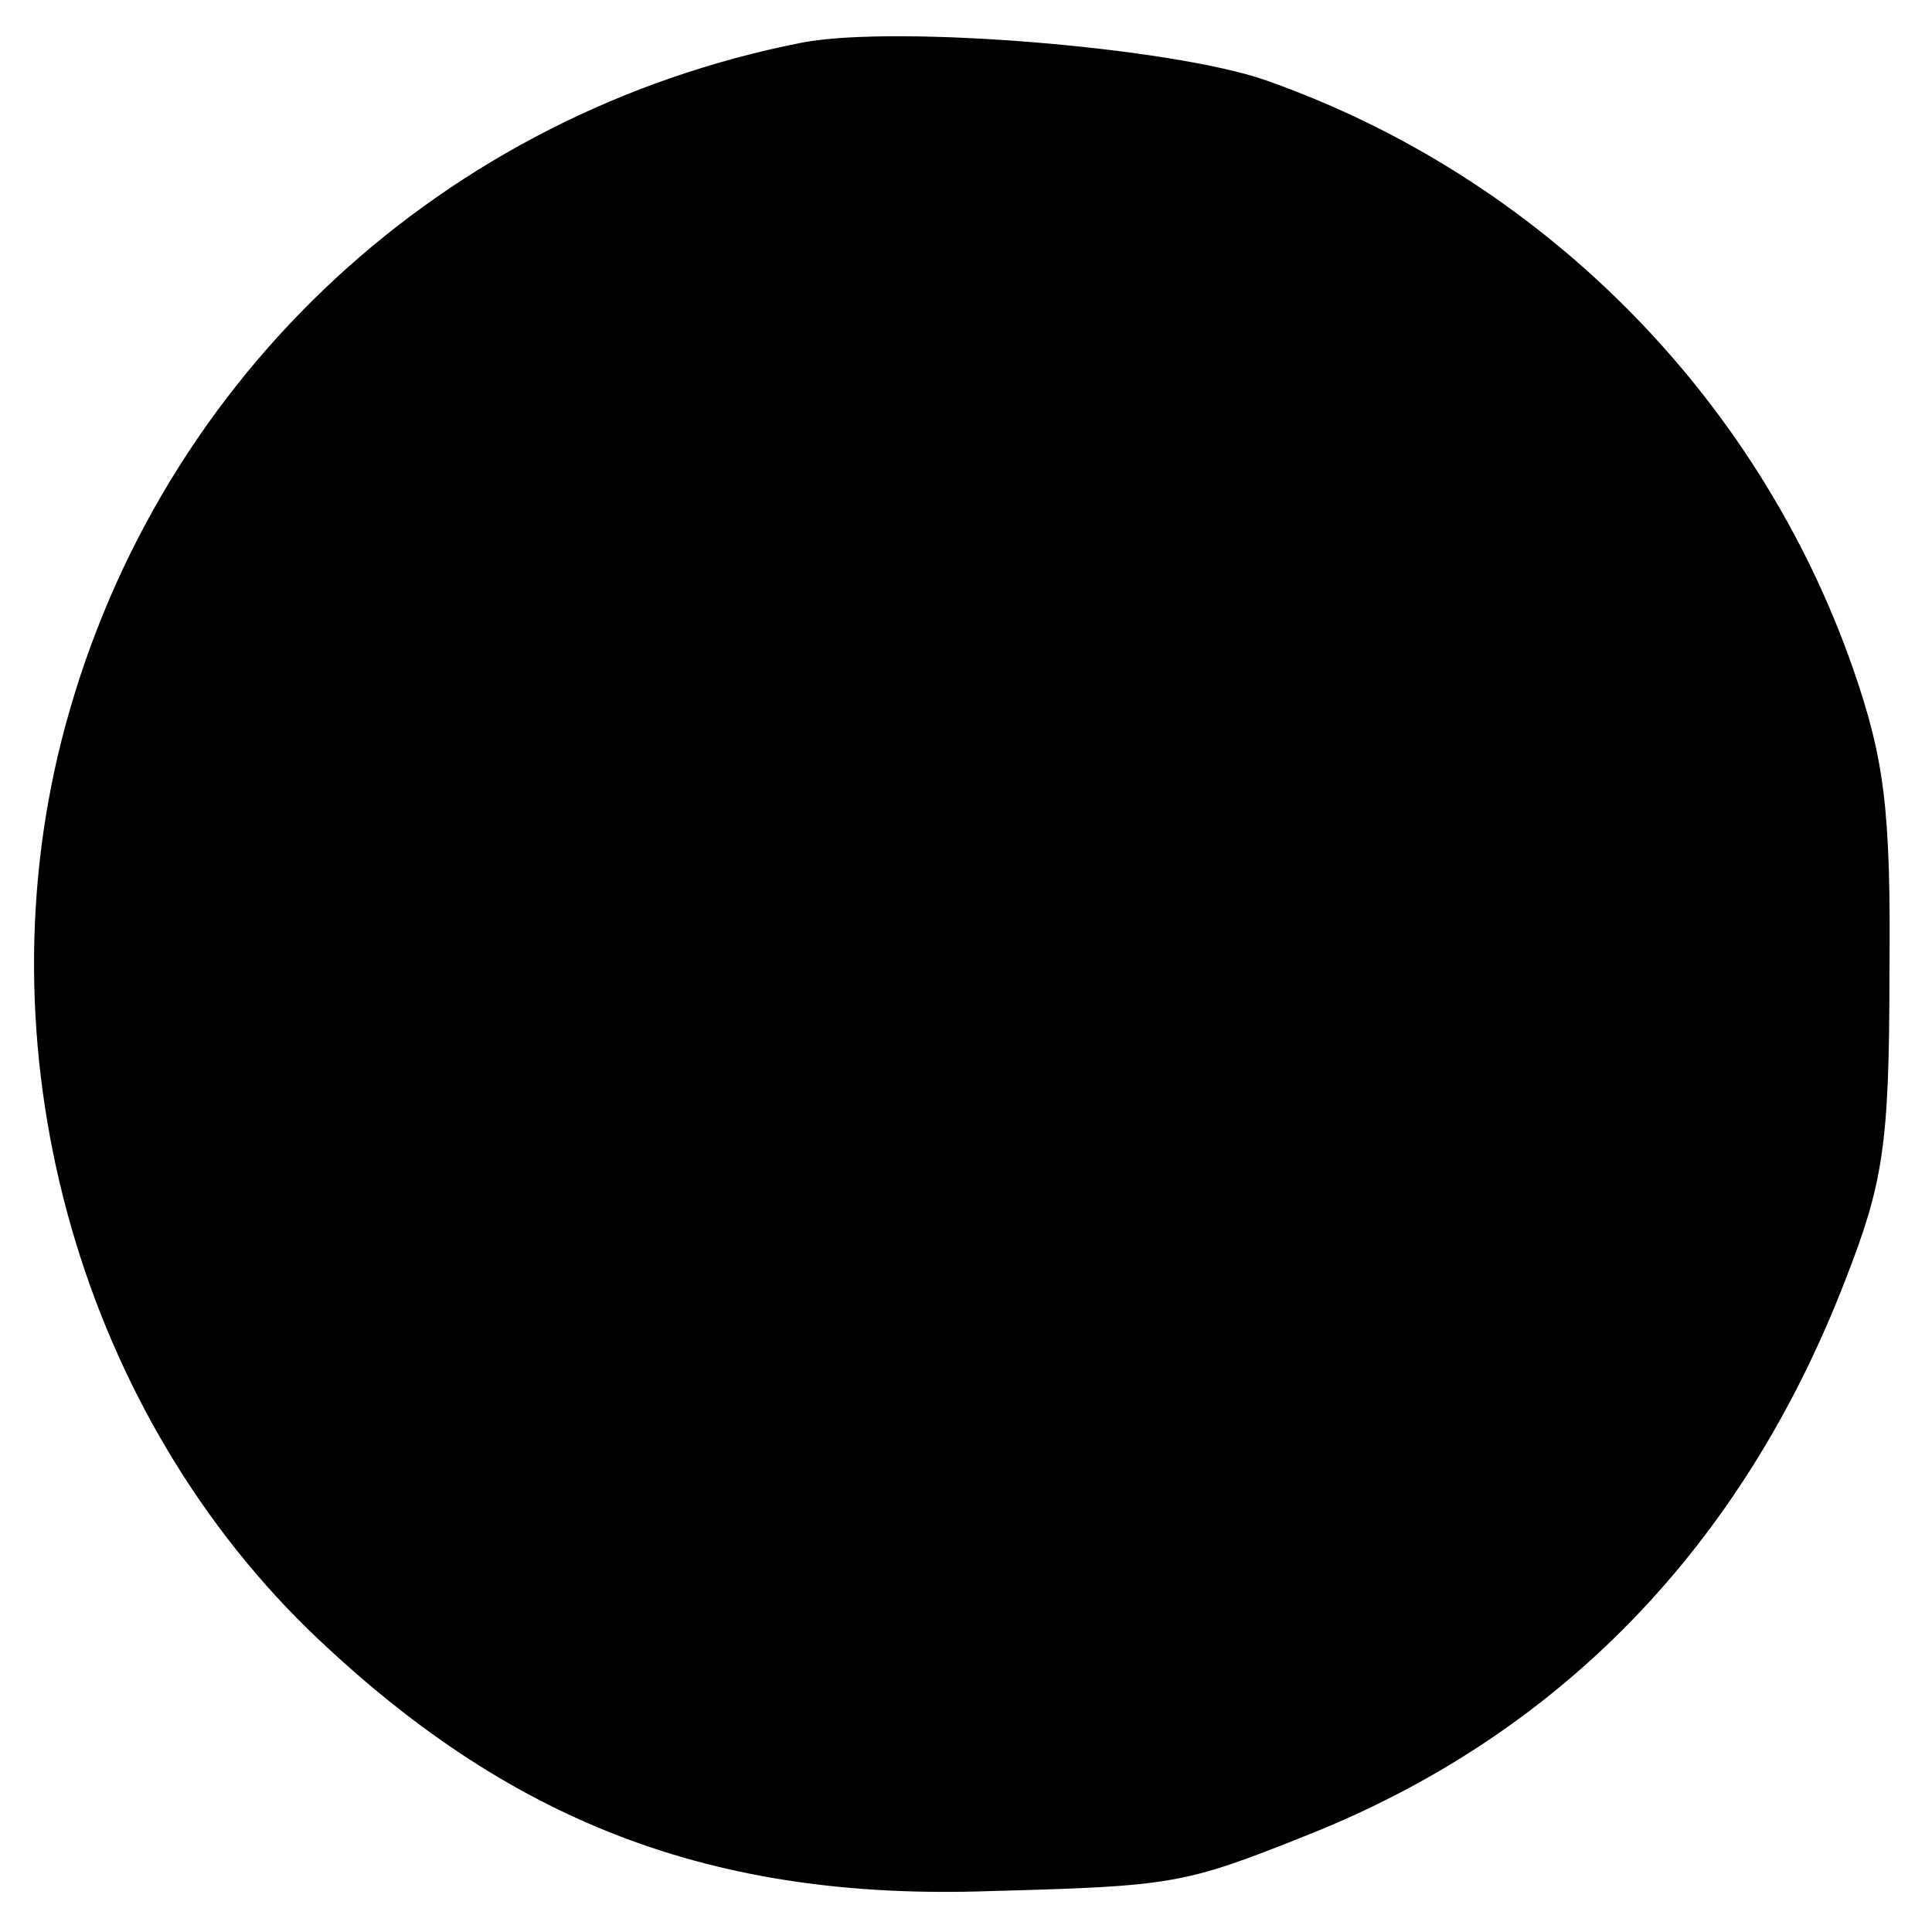 <?xml version="1.0" standalone="no"?>
<!DOCTYPE svg PUBLIC "-//W3C//DTD SVG 20010904//EN"
 "http://www.w3.org/TR/2001/REC-SVG-20010904/DTD/svg10.dtd">
<svg version="1.0" xmlns="http://www.w3.org/2000/svg"
 width="118pt" height="118pt" viewBox="0 0 118 118"
 preserveAspectRatio="xMidYMid meet">
<g transform="translate(0,118) scale(0.1,-0.1)"
fill="#000000" stroke="none">
<path d="M490 1154 c-219 -43 -392 -203 -450 -417 -53 -195 6 -413 148 -552
122 -118 247 -166 417 -160 111 3 118 4 193 34 154 61 266 176 329 339 23 59
27 82 27 187 1 100 -3 131 -22 186 -58 167 -191 301 -359 360 -57 20 -225 34
-283 23z"/>
</g>
</svg>
